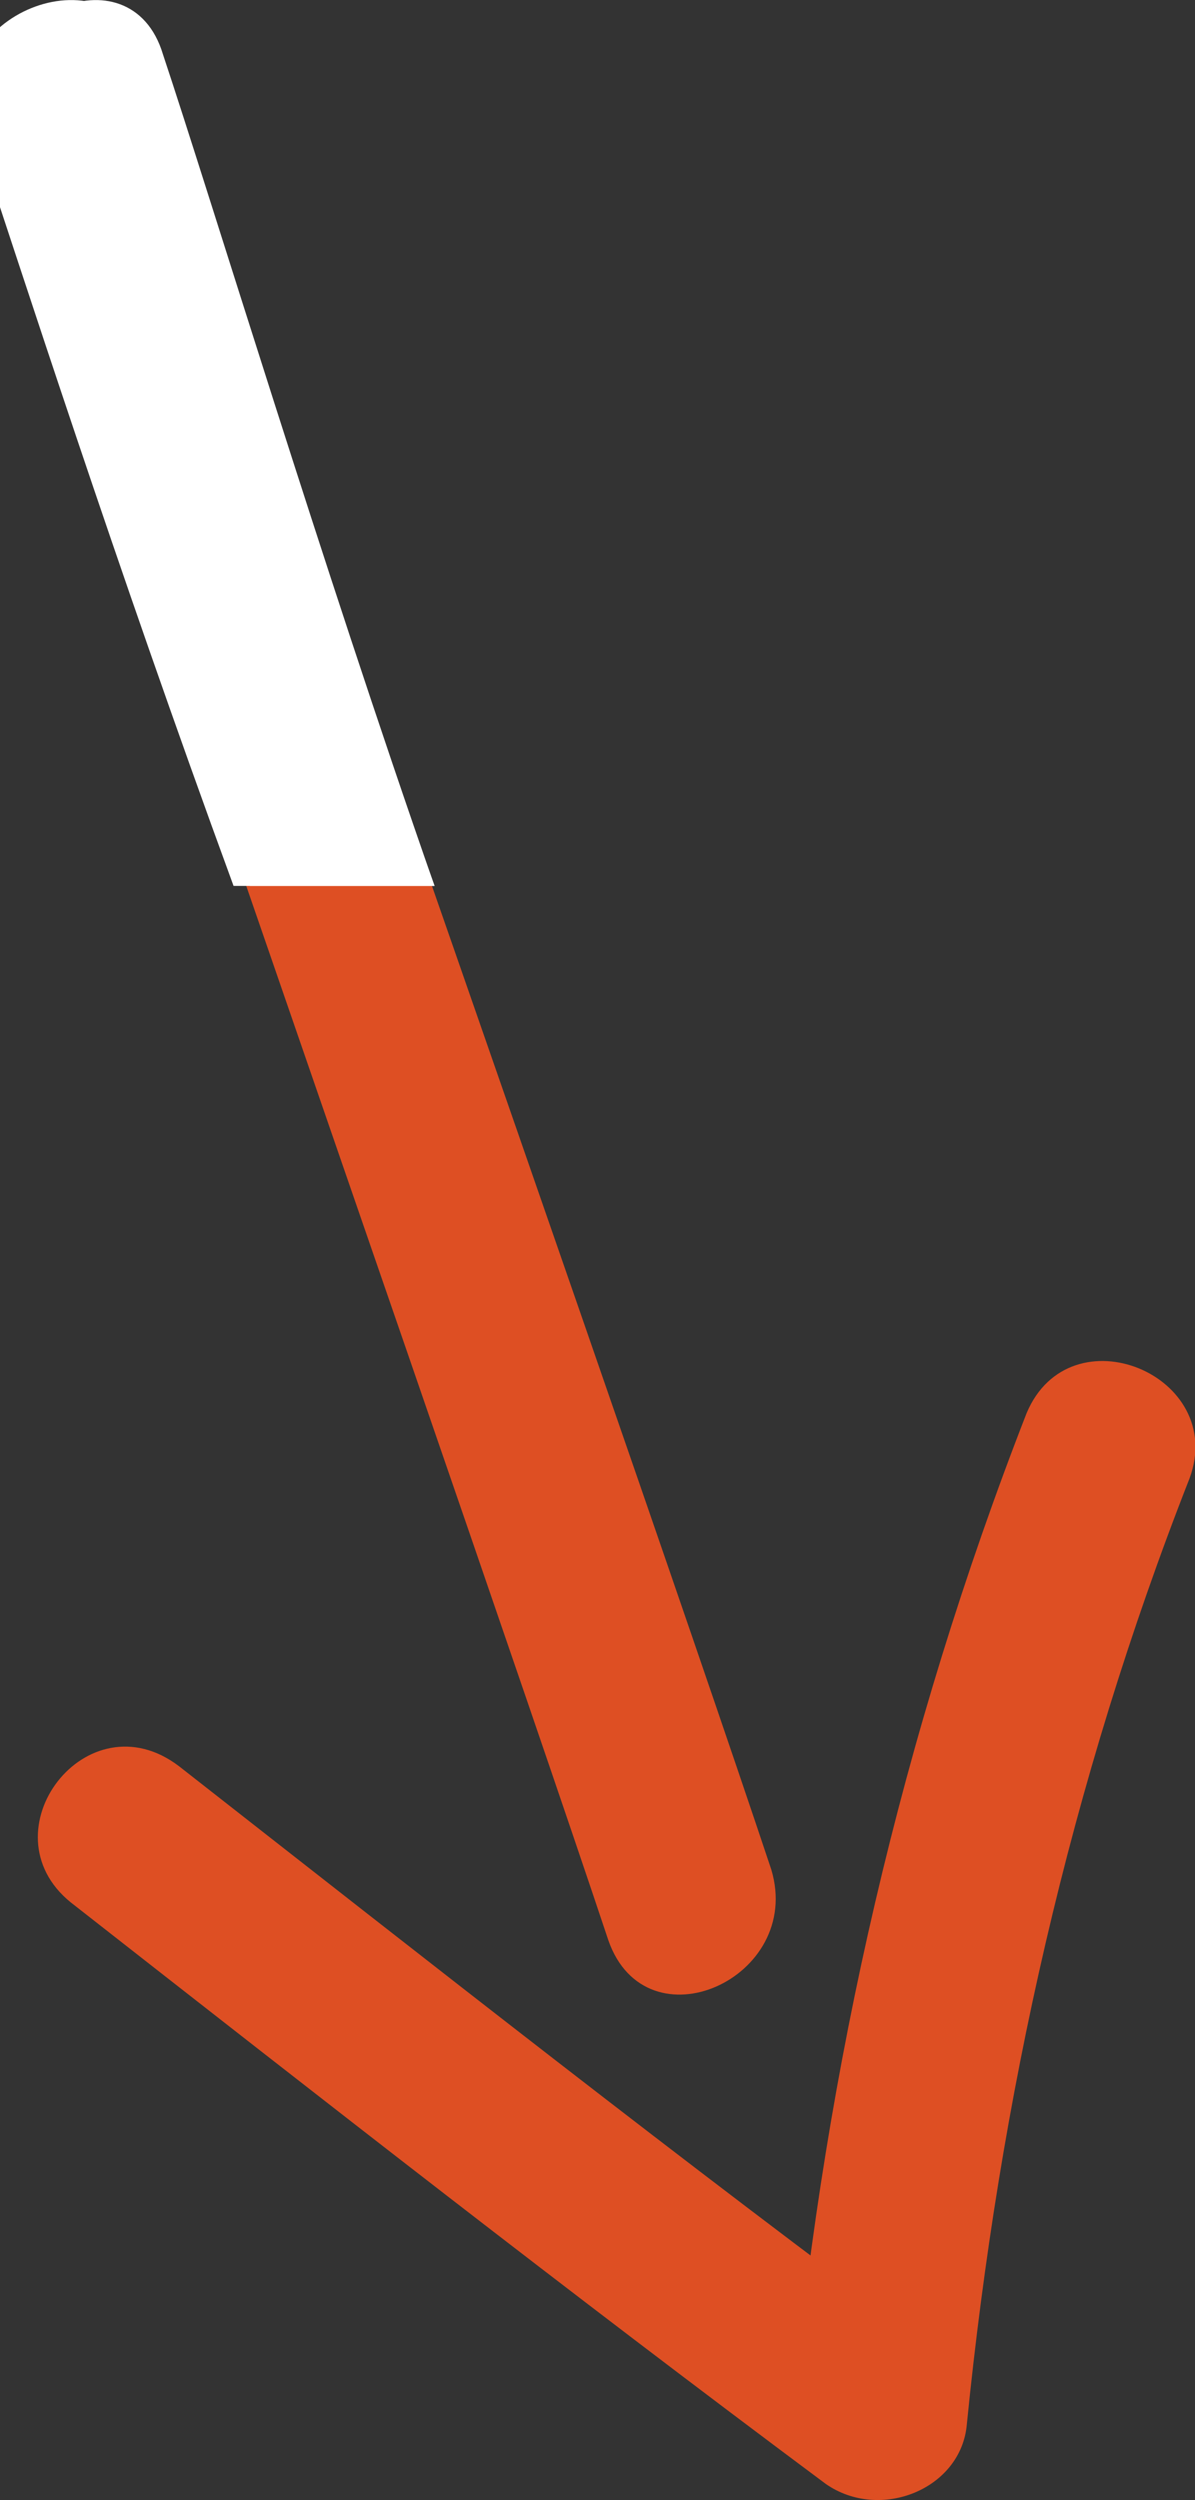 <svg enable-background="new 0 0 22 46" viewBox="0 0 22 46" xmlns="http://www.w3.org/2000/svg" xmlns:xlink="http://www.w3.org/1999/xlink"><rect x="0" y="0" width="22" height="46" fill="#333333" stroke="none"/><clipPath id="a"><path d="m0 0h22v46h-22z"/></clipPath><path clip-path="url(#a)" d="m21.9 27.2c-2.2 5.6-3.5 11.4-4.1 17.4-.1 1.2-1.6 1.8-2.6 1.1-4.7-3.5-9.3-7.1-13.9-10.7-1.6-1.3.3-3.8 2-2.5 4.6 3.6 9.3 7.3 13.9 10.7l-2.6 1.1c.6-6.3 2-12.4 4.3-18.3.8-1.9 3.7-.7 3 1.2" fill="#de4f23"/><path clip-path="url(#a)" d="m14.2 34.4c.6 2-2.3 3.3-3 1.3-1.4-4.2-5.6-16.3-8.6-25h3.4c3 8.6 6.8 19.5 8.2 23.7" fill="#de4f23"/><g fill="#fff"><path clip-path="url(#a)" d="m3 1c.9 2.7 2.9 9.3 5 15.3h-3.4c-2.1-6-3.6-11.3-4.5-14-.6-2 2.3-3.3 2.9-1.3"/><path clip-path="url(#a)" d="m2.7 1c.9 2.7 3.1 9.3 5.3 15.3h-3.7c-2.2-6-3.9-11.3-4.8-14-.7-2 2.5-3.3 3.2-1.3"/></g></svg>